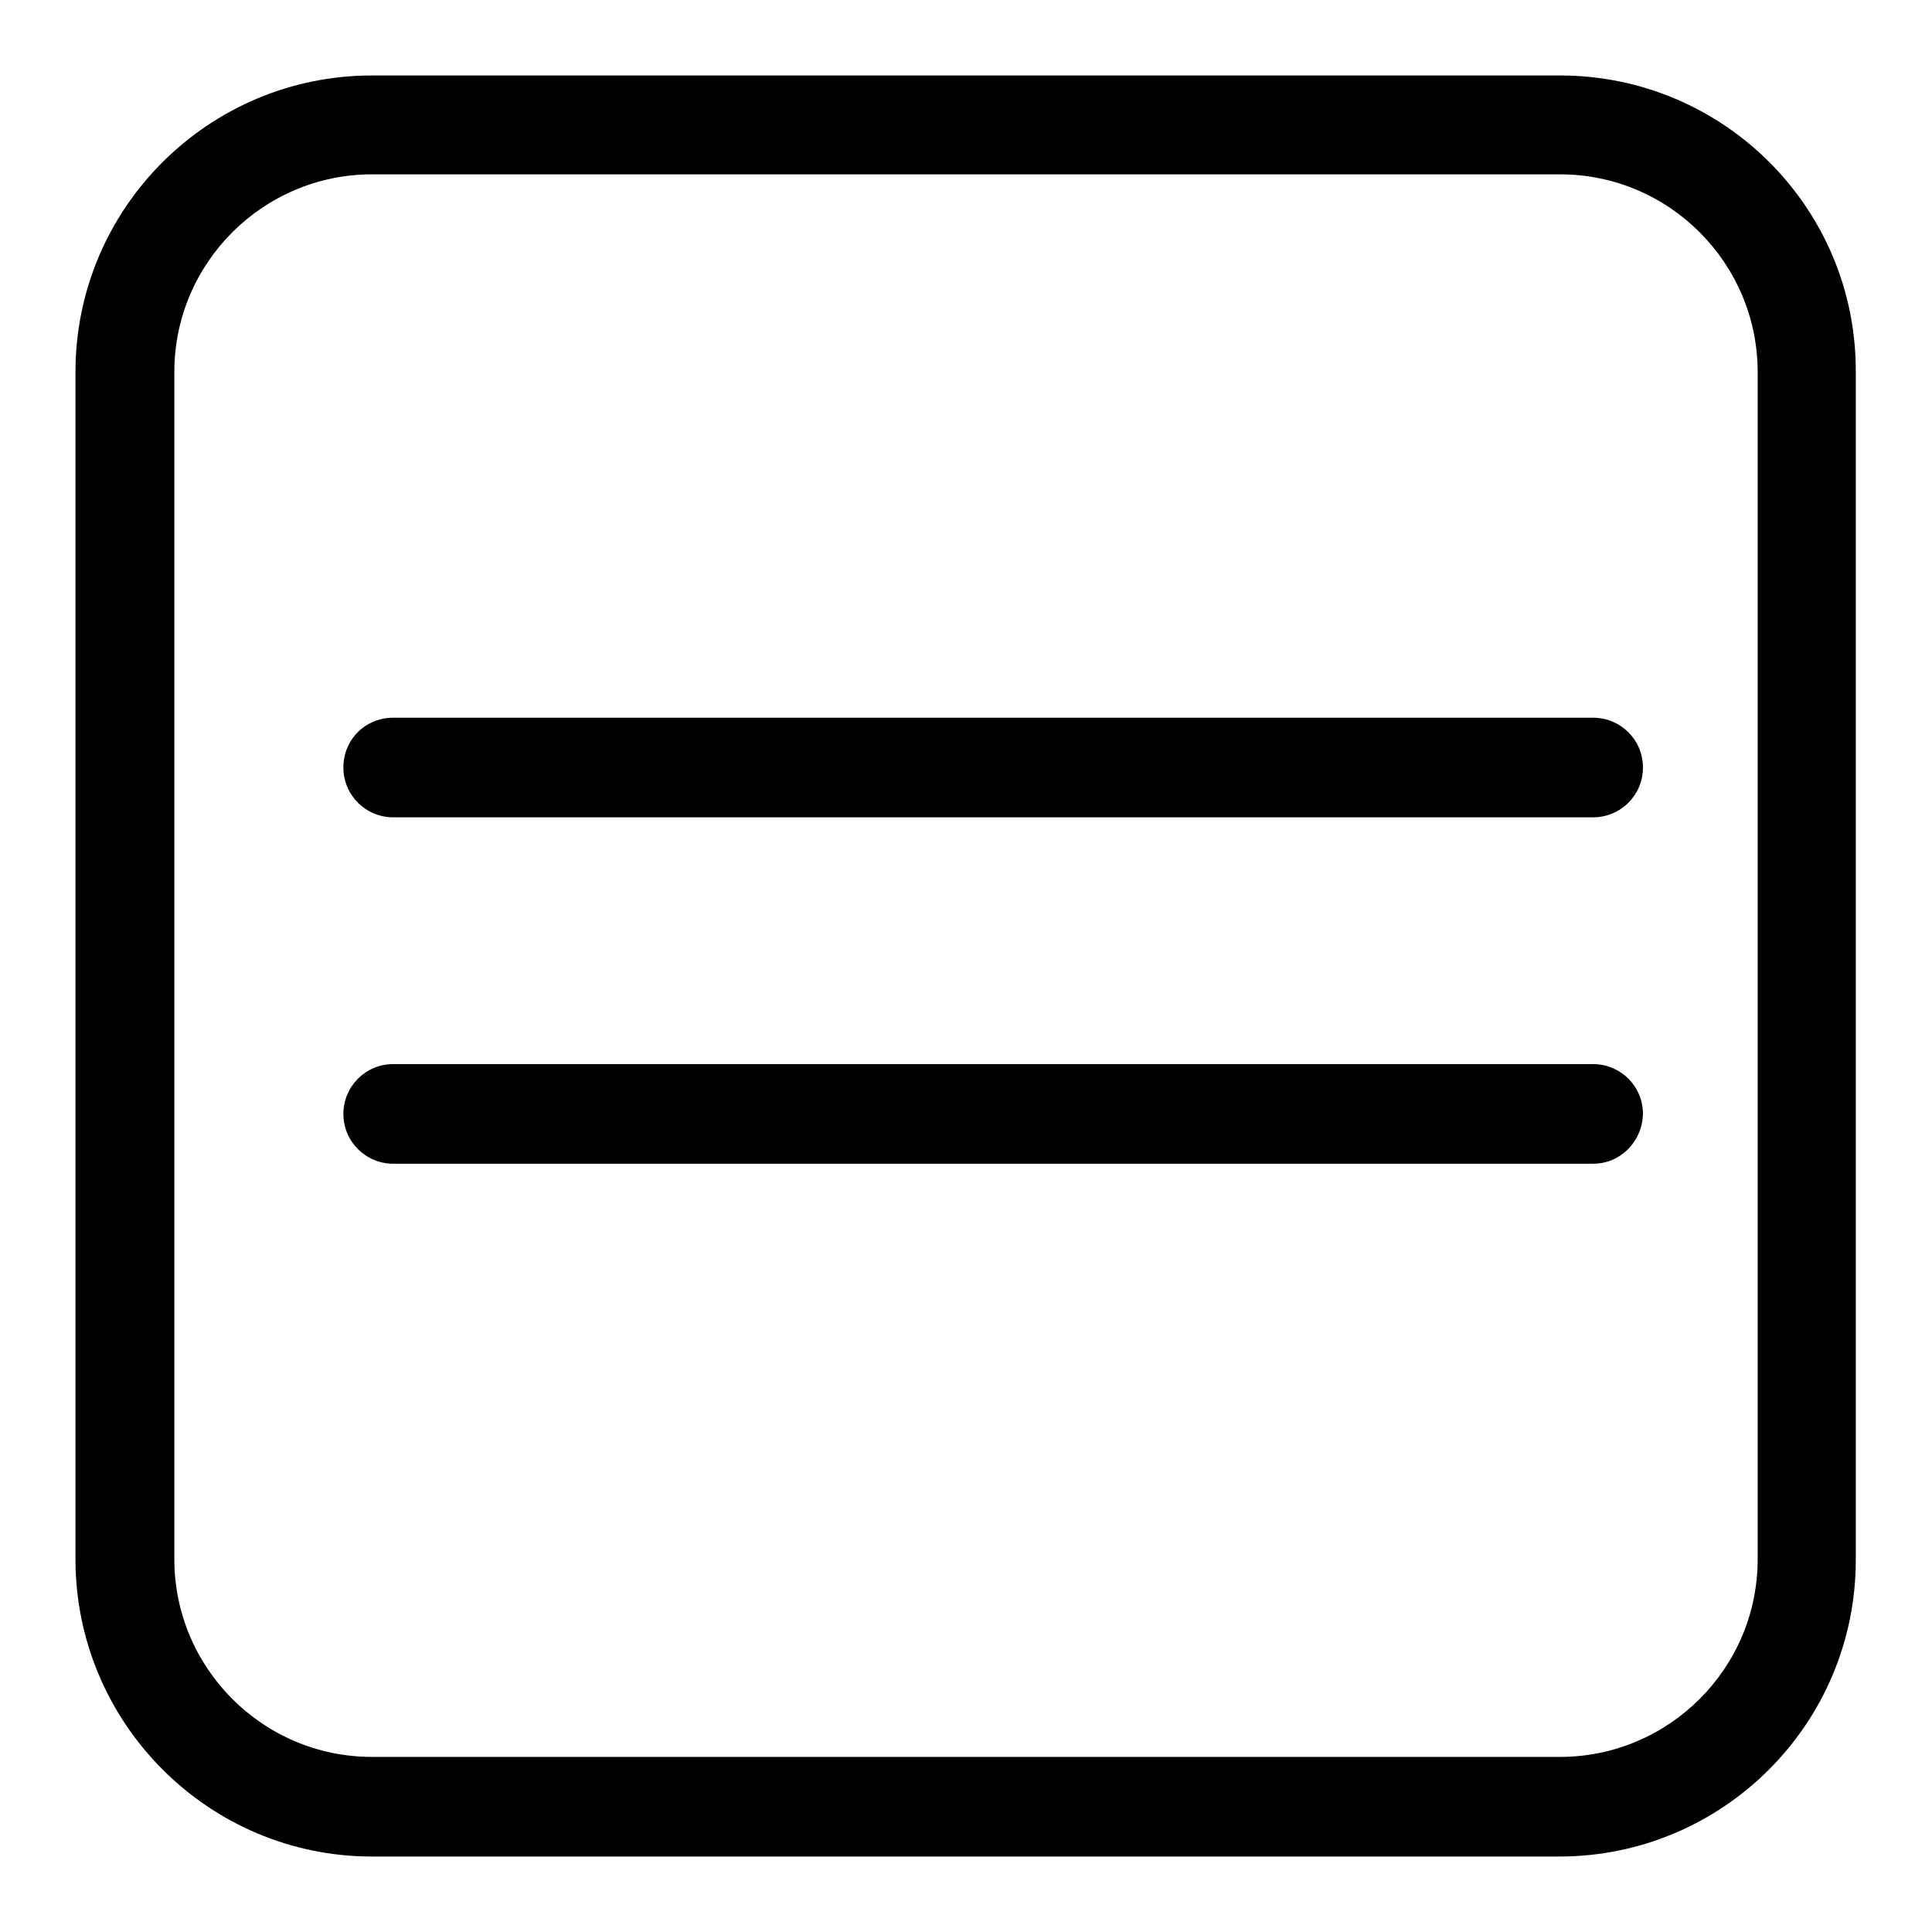 <?xml version="1.0" encoding="utf-8"?>
<!-- Svg Vector Icons : http://www.onlinewebfonts.com/icon -->
<!DOCTYPE svg PUBLIC "-//W3C//DTD SVG 1.1//EN" "http://www.w3.org/Graphics/SVG/1.1/DTD/svg11.dtd">
<svg version="1.1" xmlns="http://www.w3.org/2000/svg" xmlns:xlink="http://www.w3.org/1999/xlink" x="0px" y="0px" viewBox="0 0 256 256" enable-background="new 0 0 256 256" xml:space="preserve">
<g><g><path fill="#000000" d="M206.7,23.1c14.5,0,26.2,11.8,26.2,26.2v157.3c0,14.5-11.8,26.2-26.2,26.2H49.3c-14.5,0-26.2-11.8-26.2-26.2V49.3c0-14.5,11.8-26.2,26.2-26.2H206.7 M206.7,10H49.3C27.6,10,10,27.6,10,49.3v157.3c0,21.7,17.6,39.4,39.3,39.4h157.3c21.7,0,39.3-17.6,39.3-39.3V49.3C246,27.6,228.4,10,206.7,10L206.7,10z"/><path fill="#000000" d="M211.1,108.3h-159c-3.6,0-6.6-2.9-6.6-6.6s2.9-6.6,6.6-6.6h159c3.6,0,6.6,2.9,6.6,6.6S214.7,108.3,211.1,108.3z"/><path fill="#000000" d="M211.1,154.2h-159c-3.6,0-6.6-2.9-6.6-6.6c0-3.6,2.9-6.6,6.6-6.6h159c3.6,0,6.6,2.9,6.6,6.6C217.6,151.3,214.7,154.2,211.1,154.2z"/></g></g>
</svg>